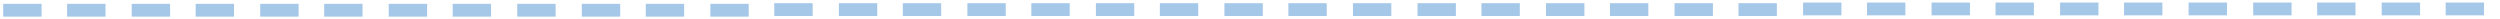 <?xml version="1.0" encoding="utf-8"?>
<!-- Generator: Adobe Illustrator 25.2.3, SVG Export Plug-In . SVG Version: 6.00 Build 0)  -->
<svg version="1.2" baseProfile="tiny" id="Capa_1" xmlns="http://www.w3.org/2000/svg" xmlns:xlink="http://www.w3.org/1999/xlink"
	 x="0px" y="0px" viewBox="0 0 391 3" overflow="visible" xml:space="preserve">
<g>
	<g>
		<path fill="#A5C8E9" d="M0.5,2.6l0-2l6,0l0,2L0.5,2.6z M10.5,2.6l0-2l6,0l0,2L10.5,2.6z M20.6,2.6l0-2l6,0l0,2L20.6,2.6z
			 M30.6,2.6l0-2l6,0l0,2L30.6,2.6z M40.7,2.6l0-2l6,0l0,2L40.7,2.6z M50.7,2.6l0-2l6,0l0,2L50.7,2.6z M60.8,2.6l0-2l6,0l0,2
			L60.8,2.6z M70.8,2.6l0-2l6,0l0,2L70.8,2.6z M80.9,2.6l0-2l6,0l0,2L80.9,2.6z M91,2.6l0-2l6,0l0,2L91,2.6z M101,2.6l0-2l6,0l0,2
			L101,2.6z M111.1,2.6l0-2l6,0l0,2L111.1,2.6z M121.1,2.5l0-2l6,0l0,2L121.1,2.5z M131.2,2.5l0-2l6,0l0,2L131.2,2.5z M141.2,2.5
			l0-2l6,0l0,2L141.2,2.5z M151.3,2.5l0-2l6,0l0,2L151.3,2.5z M161.3,2.5l0-2l6,0l0,2L161.3,2.5z M171.4,2.5l0-2l6,0l0,2L171.4,2.5z
			 M181.4,2.5l0-2l6,0l0,2L181.4,2.5z M191.5,2.5l0-2l6,0l0,2L191.5,2.5z M201.5,2.5l0-2l6,0l0,2L201.5,2.5z M211.6,2.5l0-2l6,0l0,2
			L211.6,2.5z M221.7,2.5l0-2l6,0l0,2L221.7,2.5z M231.7,2.5l0-2l6,0l0,2L231.7,2.5z M241.8,2.5l0-2l6,0l0,2L241.8,2.5z M251.8,2.5
			l0-2l6,0l0,2L251.8,2.5z M261.9,2.5l0-2l6,0l0,2L261.9,2.5z M271.9,2.5l0-2l6,0l0,2L271.9,2.5z M282,2.4l0-2l6,0l0,2L282,2.4z
			 M292,2.4l0-2l6,0l0,2L292,2.4z M302.1,2.4l0-2l6,0l0,2L302.1,2.4z M312.1,2.4l0-2l6,0l0,2L312.1,2.4z M322.2,2.4l0-2l6,0l0,2
			L322.2,2.4z M332.2,2.4l0-2l6,0l0,2L332.2,2.4z M342.3,2.4l0-2l6,0l0,2L342.3,2.4z M352.4,2.4l0-2l6,0l0,2L352.4,2.4z M362.4,2.4
			l0-2l6,0l0,2L362.4,2.4z M372.5,2.4l0-2l6,0l0,2L372.5,2.4z M382.5,2.4l0-2l6,0l0,2L382.5,2.4z"/>
	</g>
</g>
</svg>
